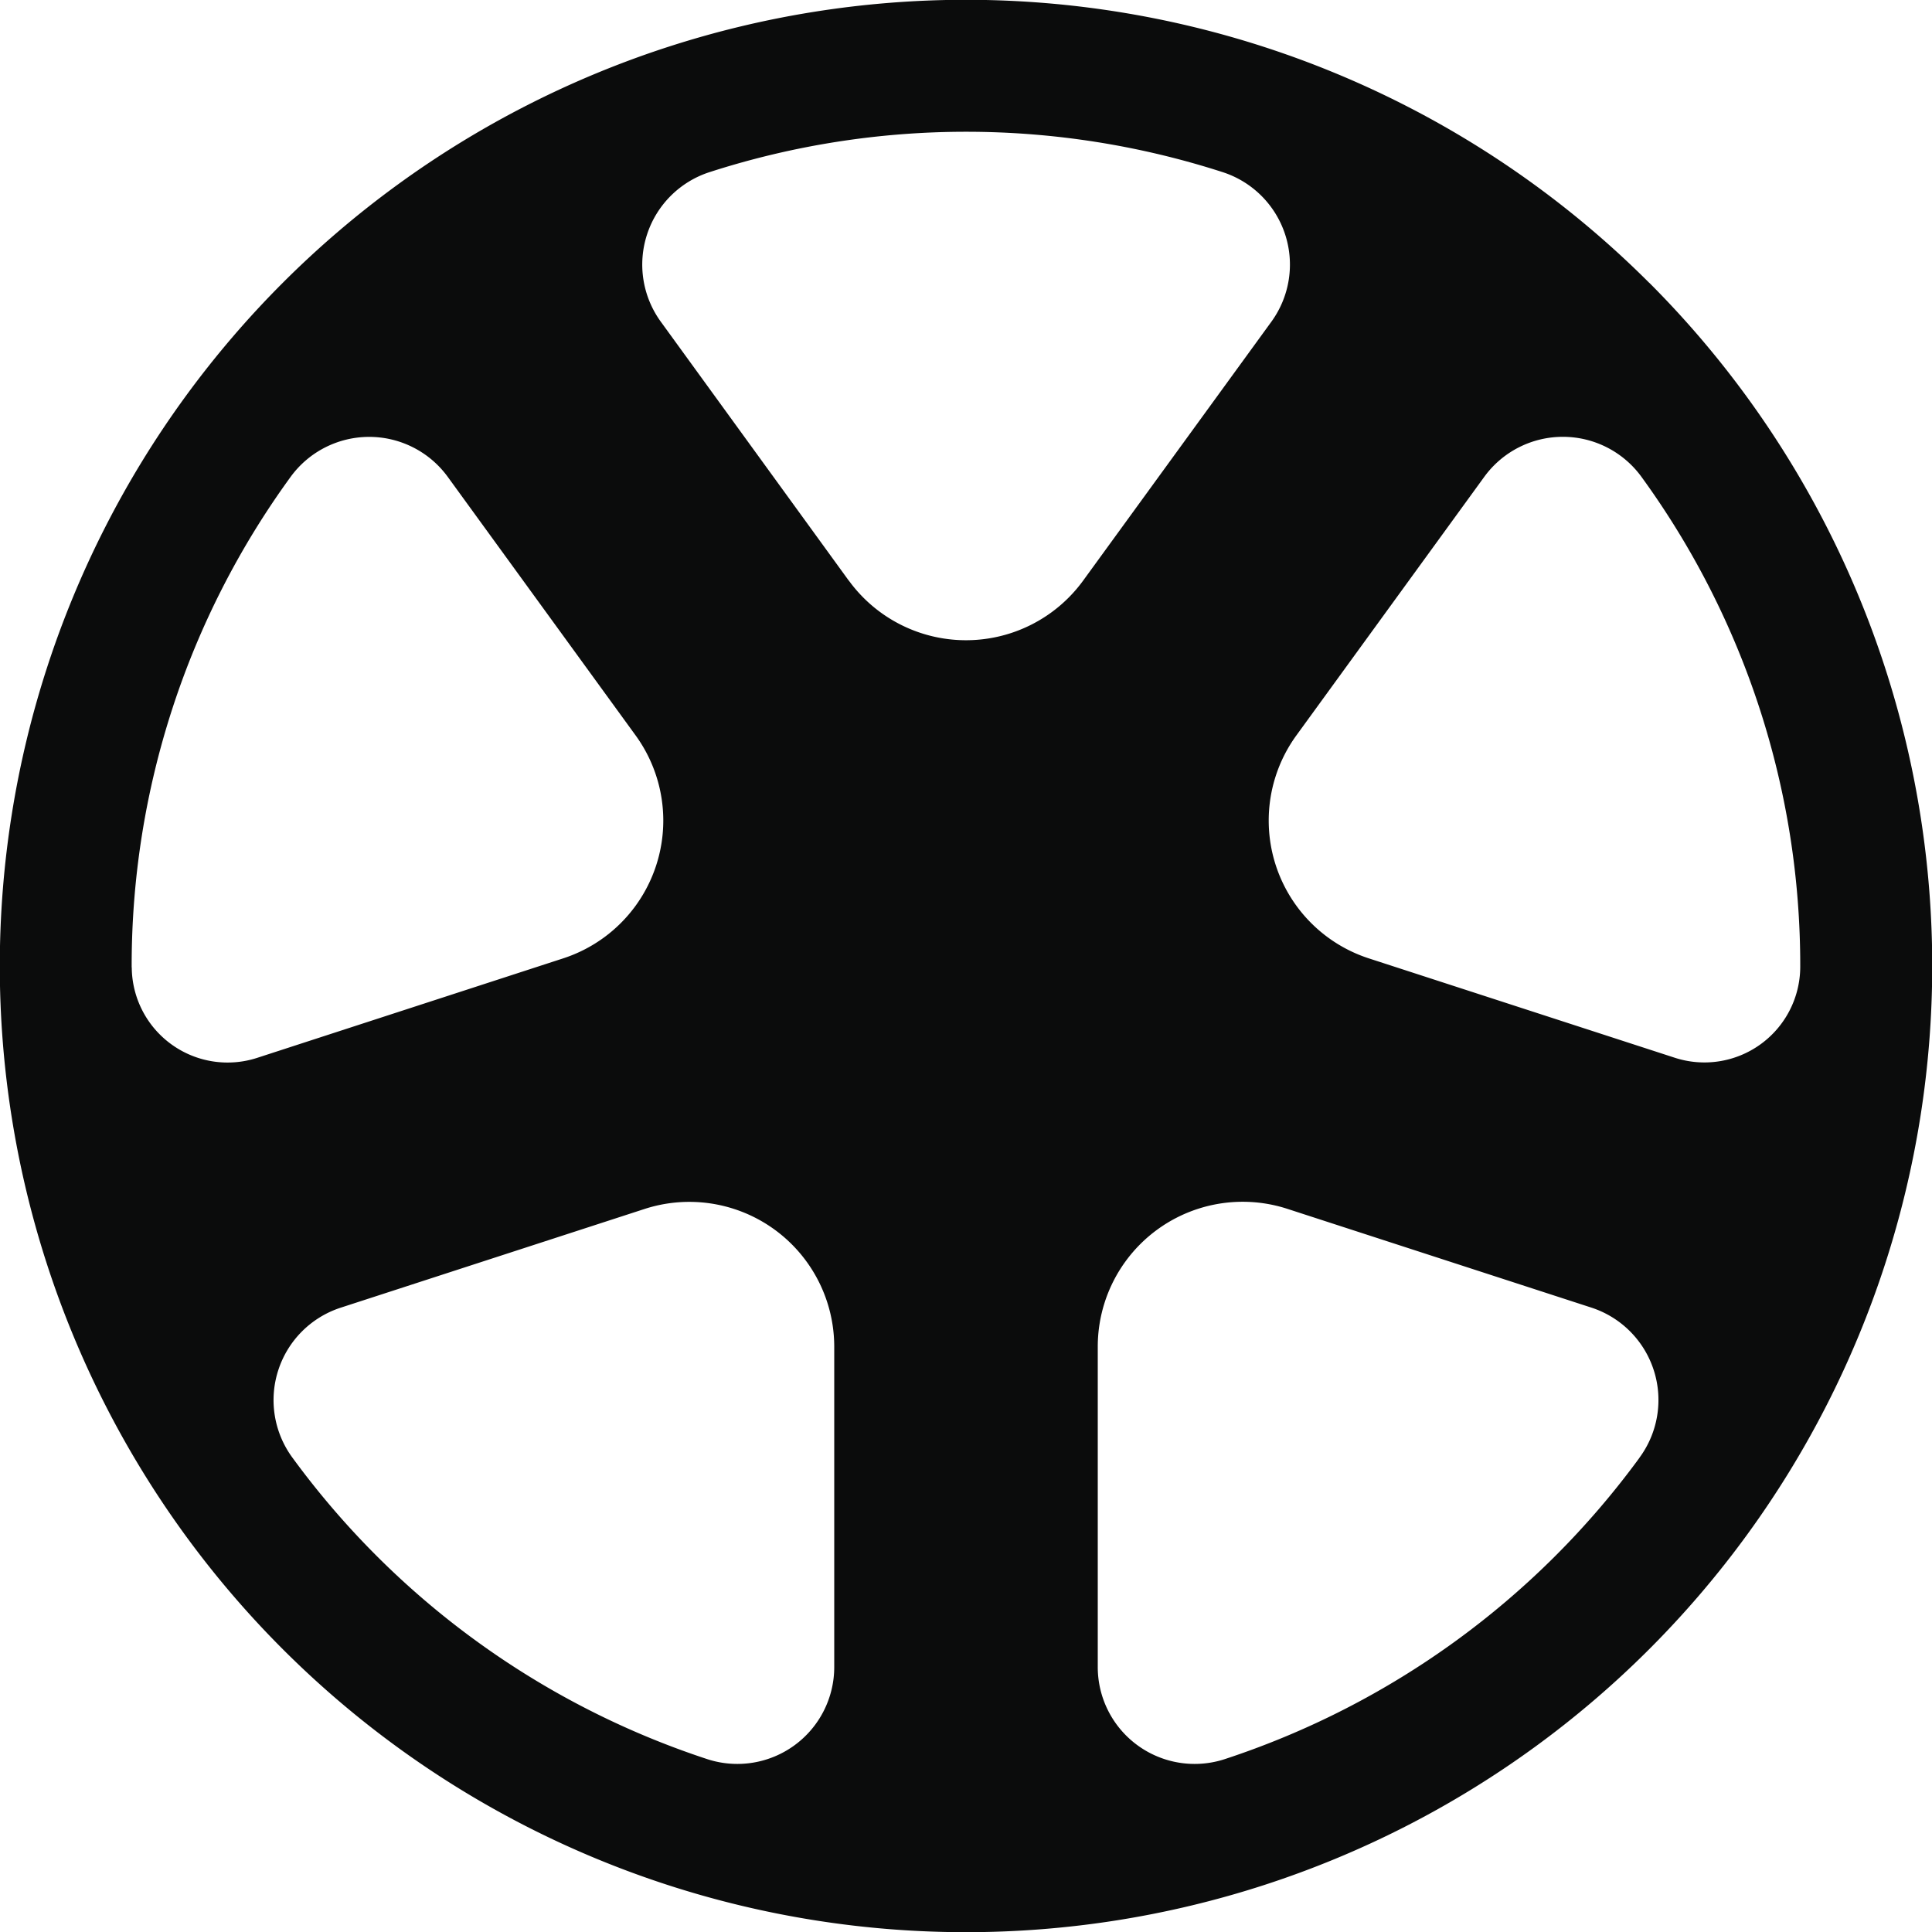 <svg xmlns="http://www.w3.org/2000/svg" viewBox="0 0 20 20"><defs><style>.a{fill:#0b0c0c}</style></defs><title>Cerchi e cerchioni</title><path class="a" d="M17.073 2.928A10.002 10.002 0 0 0 2.927 17.072 10.002 10.002 0 0 0 17.073 2.927zm-15.71 7.086V10a8.59 8.59 0 0 1 1.643-5.06 1.006 1.006 0 0 1 1.628-.005L6.58 7.613a1.5 1.5 0 0 1-.75 2.308L2.665 10.95a.992.992 0 0 1-1.301-.935zm7.273 7.242a1.003 1.003 0 0 1-1.31.956 8.671 8.671 0 0 1-4.297-3.12 1.006 1.006 0 0 1 .495-1.554l3.149-1.023a1.5 1.5 0 0 1 1.963 1.426zm.15-11.246L6.839 3.328a1.006 1.006 0 0 1 .509-1.547 8.647 8.647 0 0 1 5.306 0 1.006 1.006 0 0 1 .509 1.547L11.213 6.01a1.5 1.5 0 0 1-2.426 0zm8.185 9.082a8.671 8.671 0 0 1-4.297 3.12 1.003 1.003 0 0 1-1.31-.956V13.94a1.5 1.5 0 0 1 1.963-1.426l3.149 1.023a1.006 1.006 0 0 1 .495 1.554zm.364-4.143L14.17 9.921a1.5 1.5 0 0 1-.75-2.308l1.946-2.678a1.006 1.006 0 0 1 1.629.005A8.59 8.59 0 0 1 18.636 10v.014a.992.992 0 0 1-1.301.935z"/></svg>
